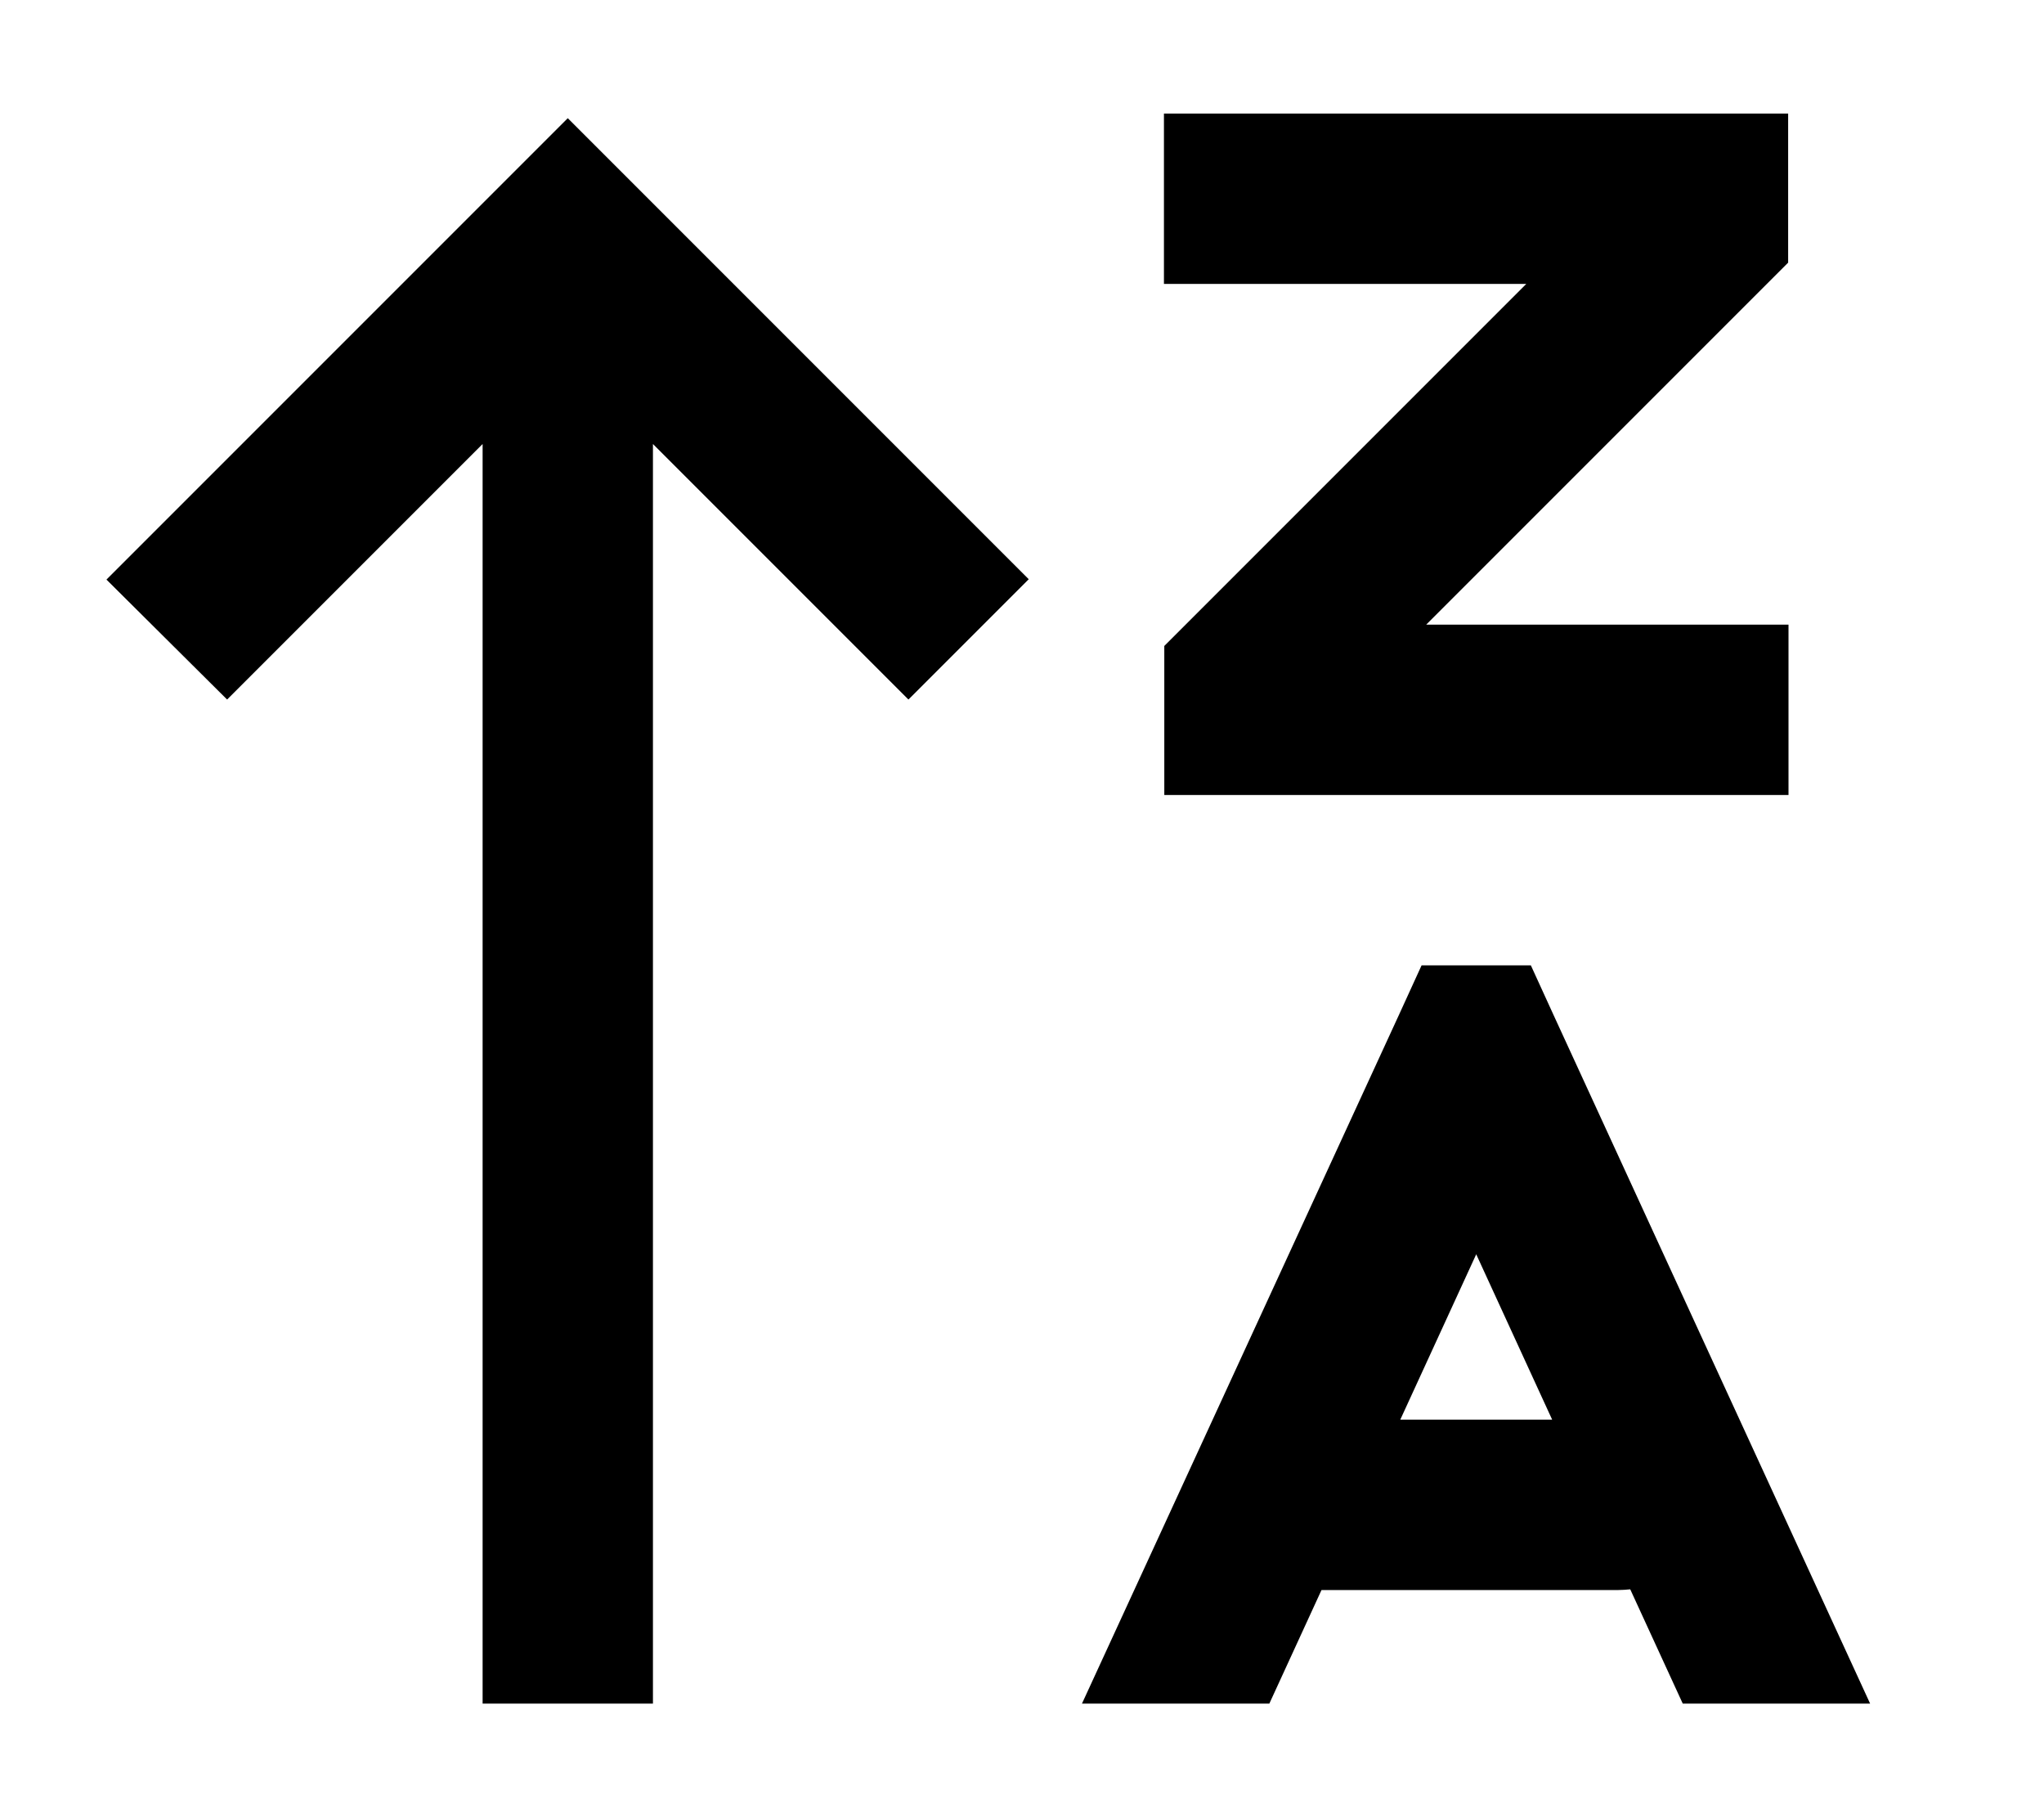 <svg xmlns="http://www.w3.org/2000/svg" viewBox="0 0 576 512"><!--! Font Awesome Pro 6.4.0 by @fontawesome - https://fontawesome.com License - https://fontawesome.com/license (Commercial License) Copyright 2023 Fonticons, Inc. --><path d="M328 32V80h24 78.1l-95 95-7 7V192v8 24h24H480h24V176H480 401.9l95-95 7-7V64 56 32H480 352 328zM160 33.3l-17 17-96 96-17 17L64 197.1l17-17 55-55V456v24h48V456 125.1l55 55 17 17 33.9-33.9-17-17-96-96-17-17zM400.6 272l-6.4 14L304.9 480h52.8l14.7-32H456c1.2 0 2.3-.1 3.4-.2L474.2 480h52.8L437.8 286l-6.4-14H400.6zM416 353.4L437.4 400H394.6L416 353.4z"/></svg>